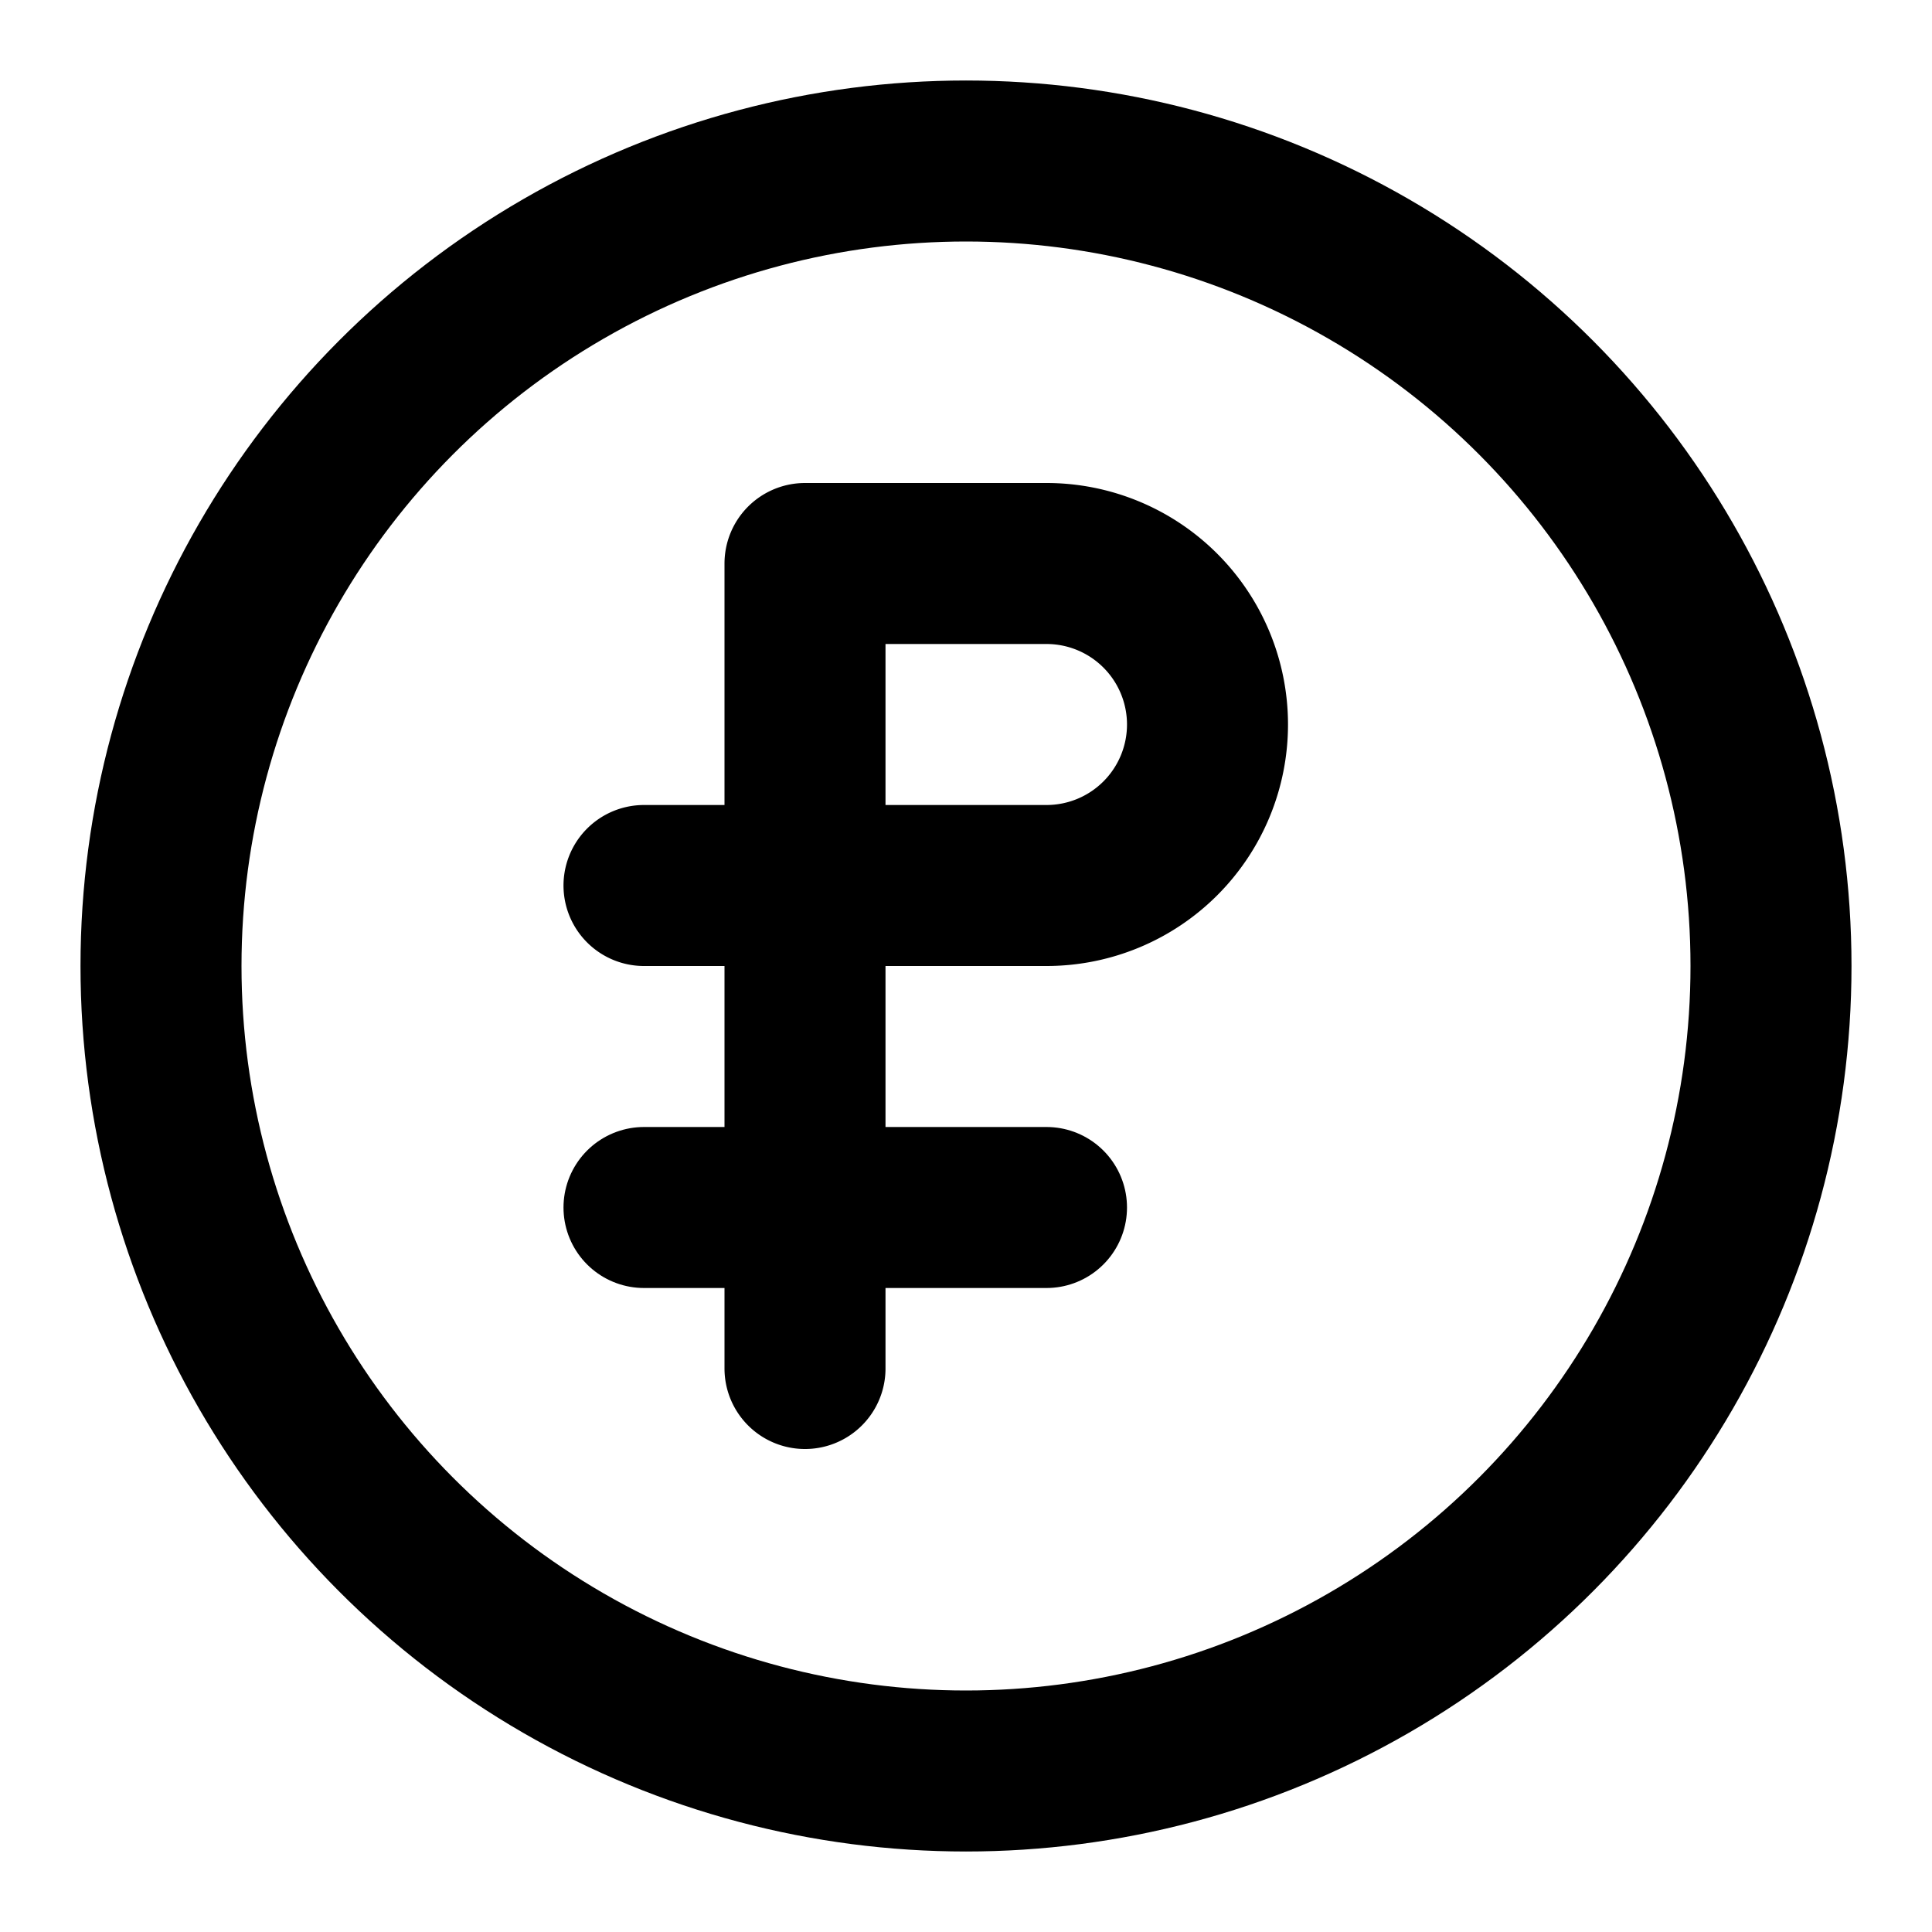 <!-- @license @lucide/lab v0.1.2 - ISC -->
<svg
  class="lucide lucide-russian-ruble-circle"
  xmlns="http://www.w3.org/2000/svg"
  width="24"
  height="24"
  viewBox="0 0 24 24"
  fill="none"
  stroke="currentColor"
  stroke-width="2"
  stroke-linecap="round"
  stroke-linejoin="round"
>
  <circle cx="12" cy="12" r="10" />
  <path d="M8 11h5a2 2 0 1 0 0-4h-3v10" />
  <path d="M8 15h5" />
</svg>
